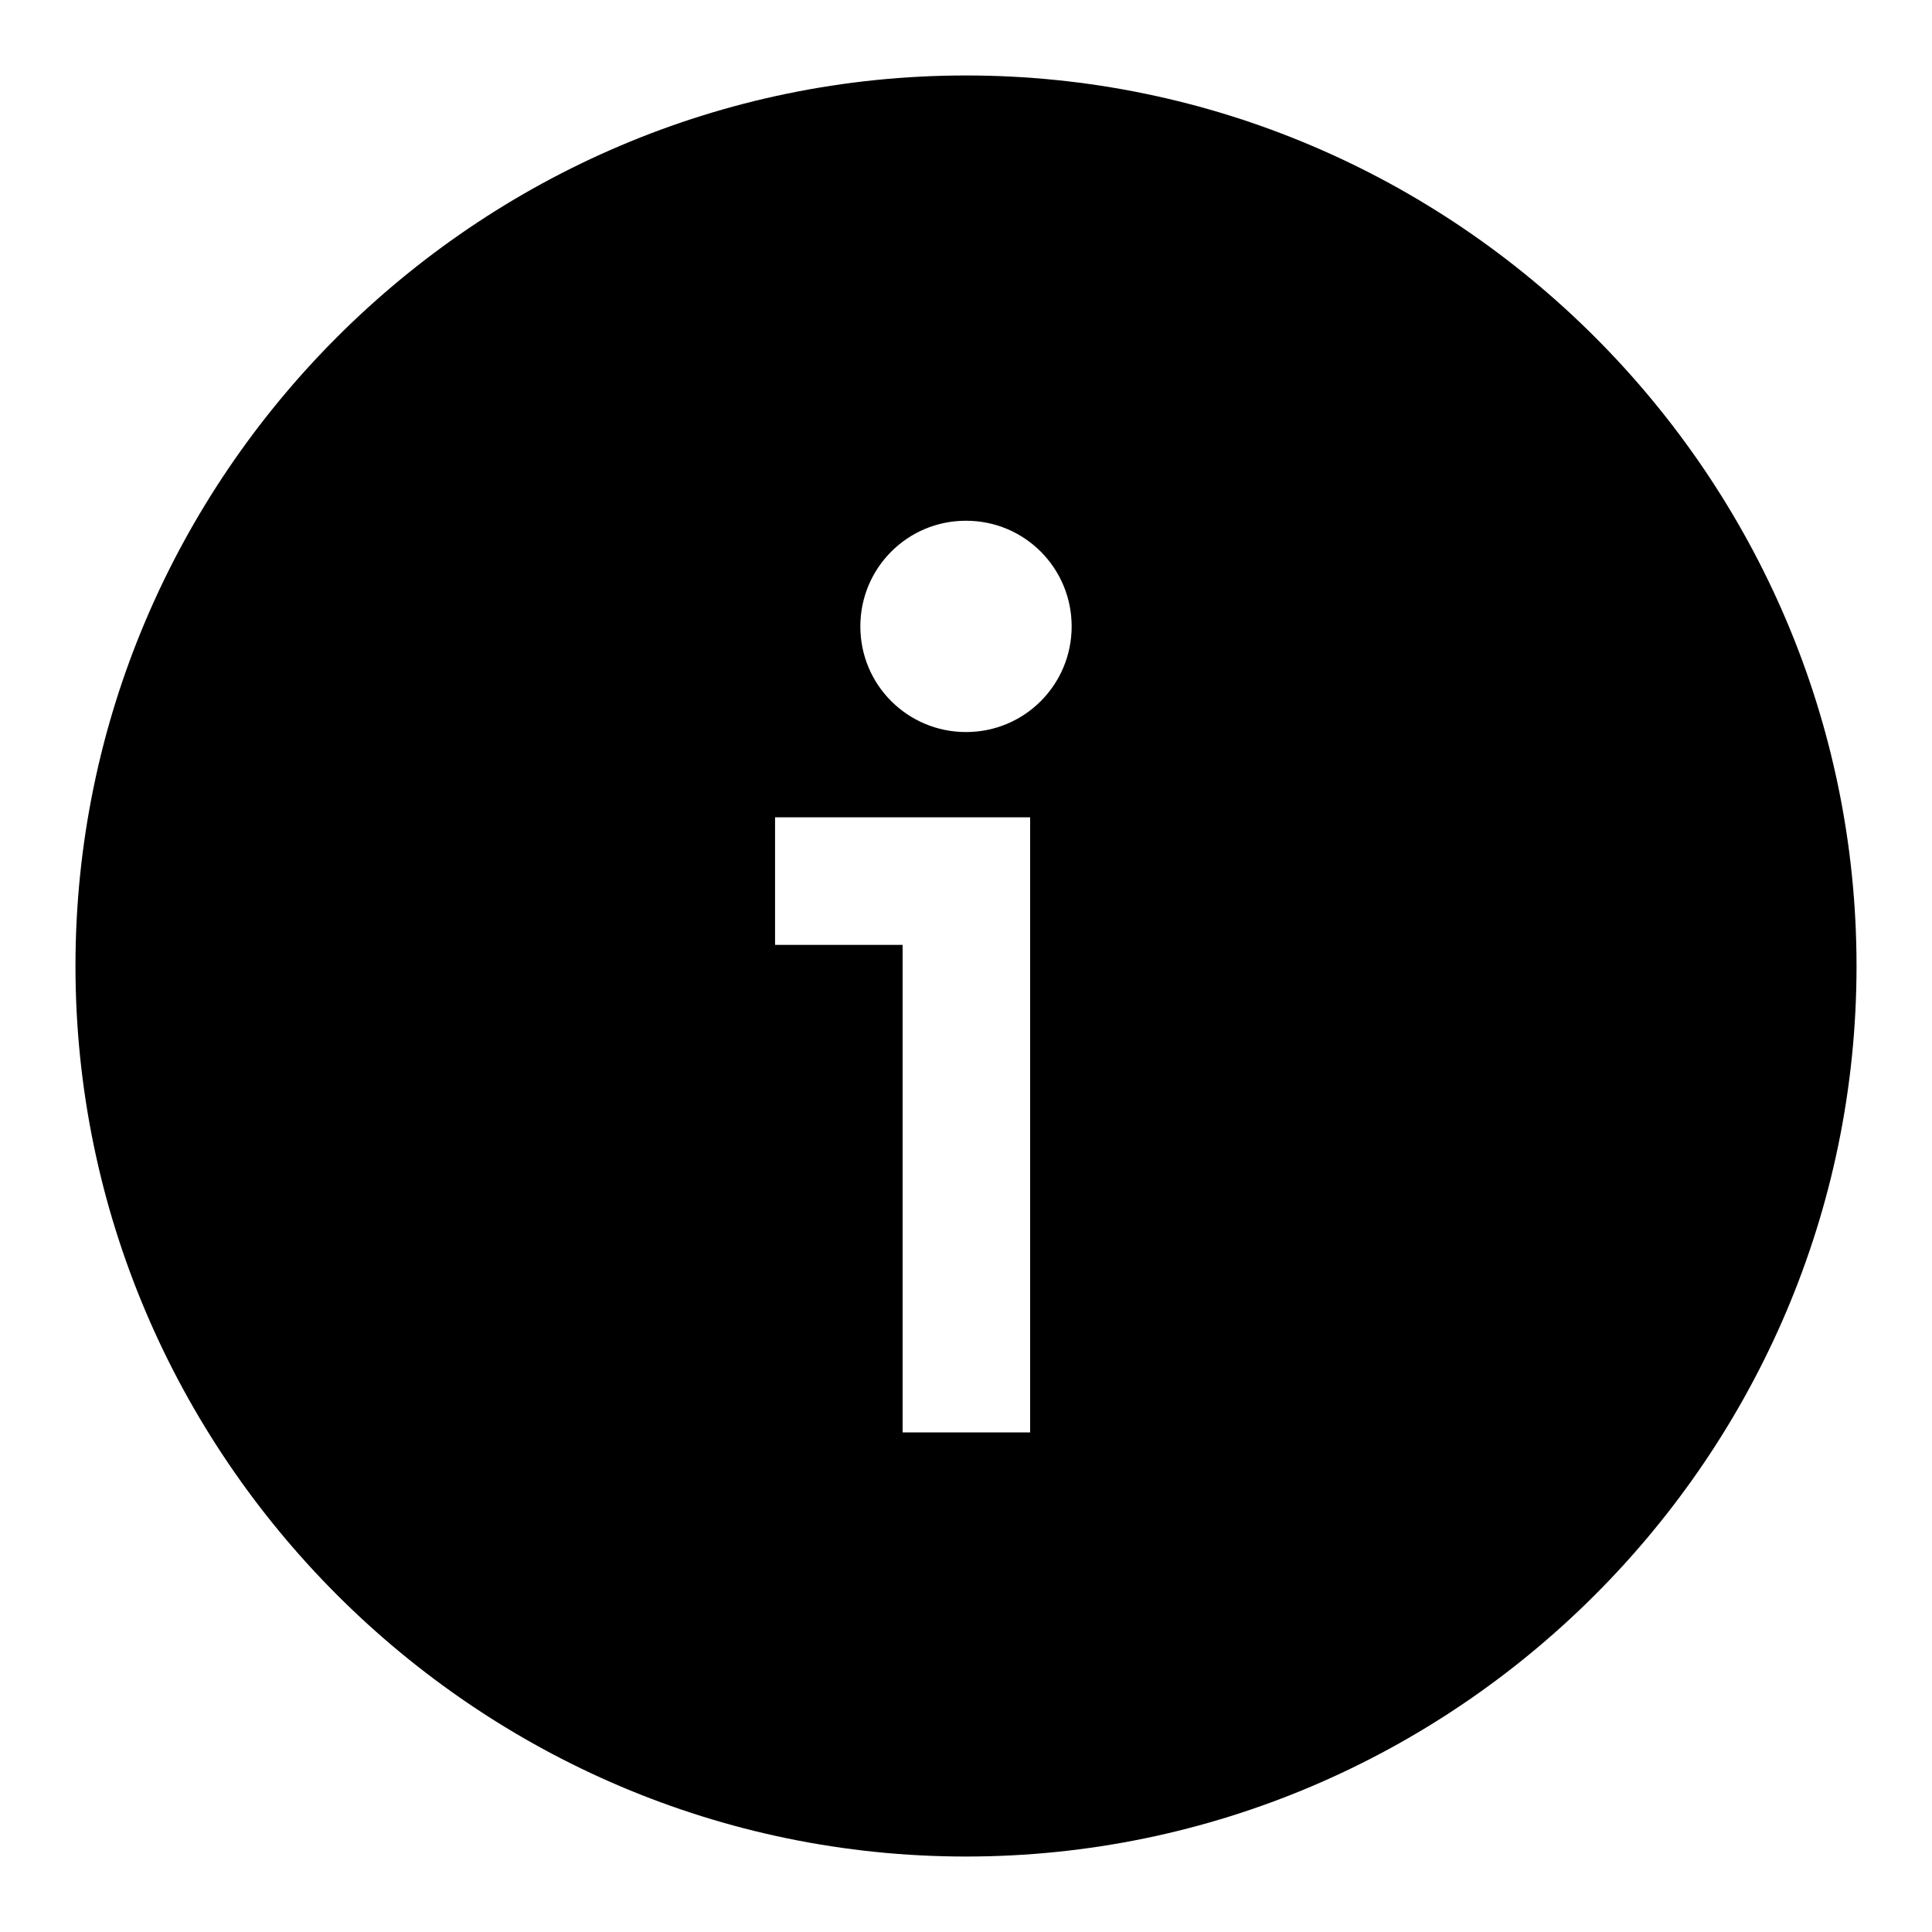 <?xml version="1.0" encoding="utf-8"?>
<!-- Svg Vector Icons : http://www.onlinewebfonts.com/icon -->
<!DOCTYPE svg PUBLIC "-//W3C//DTD SVG 1.1//EN" "http://www.w3.org/Graphics/SVG/1.1/DTD/svg11.dtd">
<svg version="1.1" xmlns="http://www.w3.org/2000/svg" xmlns:xlink="http://www.w3.org/1999/xlink" x="0px" y="0px" viewBox="0 0 256 256" enable-background="new 0 0 256 256" xml:space="preserve">
<g> <path fill="#000000" d="M119.6,108.3h-16.9v16.9h16.9v64.6h16.9v-81.5H119.6z M128,10c64.9,0,118,53.1,118,118 c0,64.9-53.1,118-118,118c-64.9,0-118-53.1-118-118C10,63.1,63.1,10,128,10z M128,69c-7.8,0-14,6.3-14,14c0,7.8,6.3,14,14,14 c7.8,0,14-6.3,14-14C142,75.3,135.8,69,128,69z"/></g>
</svg>